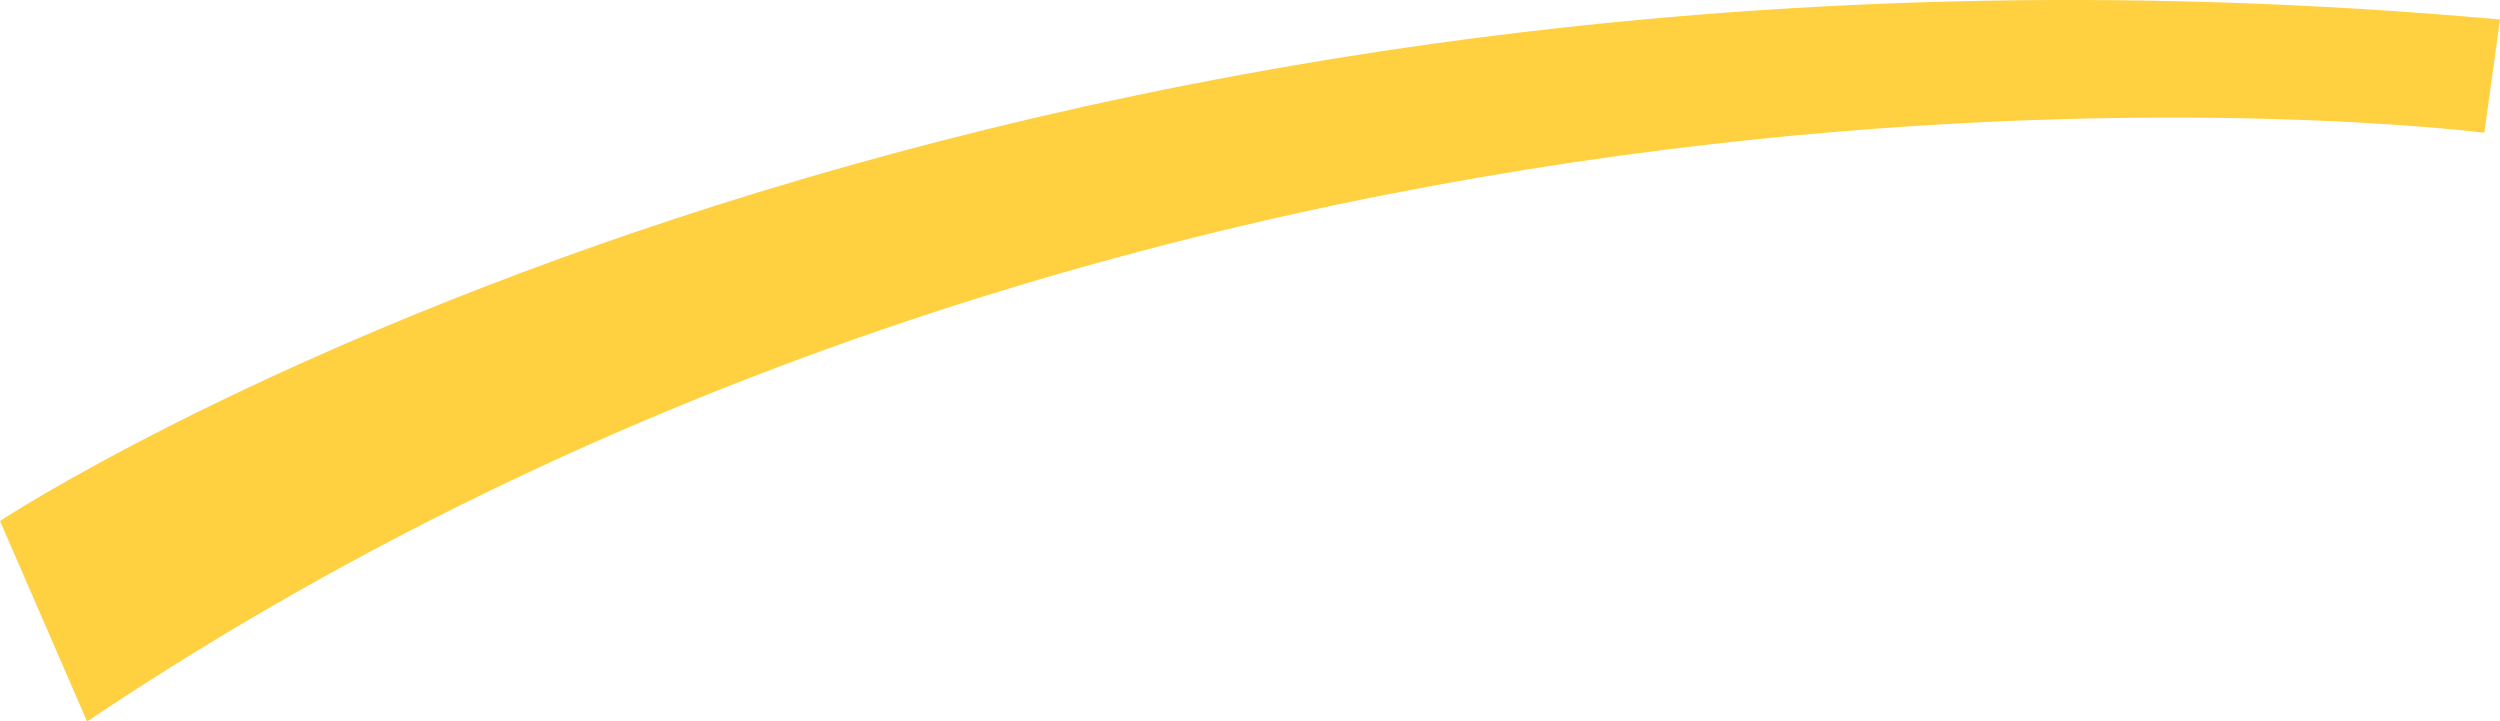 <svg xmlns="http://www.w3.org/2000/svg" xmlns:xlink="http://www.w3.org/1999/xlink" width="409.611" height="118.208" viewBox="0 0 409.611 118.208"><defs><clipPath id="a"><path d="M0,74.208H409.611V-44H0Z" transform="translate(0 44)" fill="none"/></clipPath></defs><g transform="translate(0 44)"><g transform="translate(0 -44)" clip-path="url(#a)"><g transform="translate(0 0)"><path d="M0,53.584S158.675-51.172,409.611-28.581l-2.566,18.561S198.17-36.952,14.268,86.435Z" transform="translate(0 31.772)" fill="#ffd03f"/></g></g></g></svg>